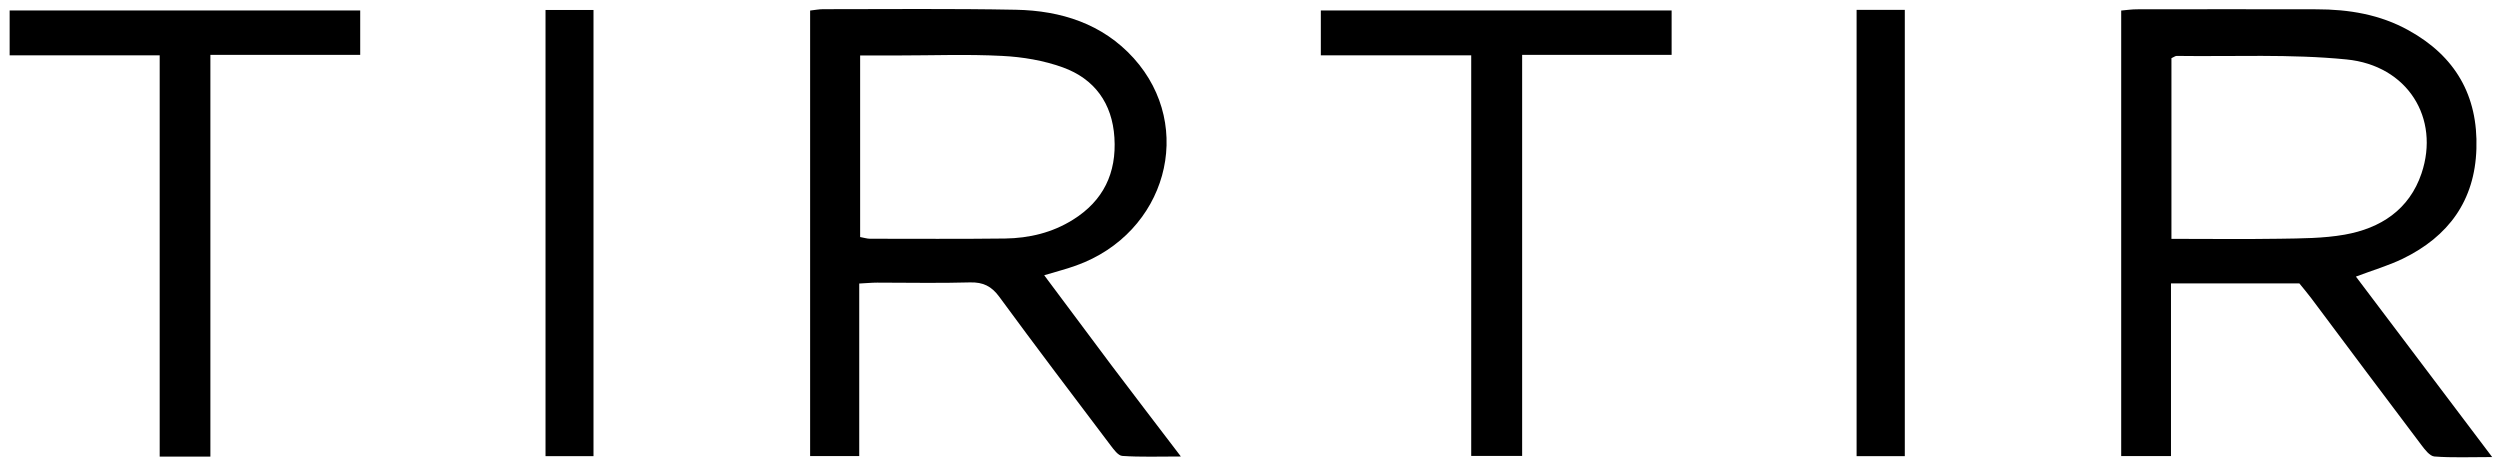 <svg viewBox="0 0 220.43 41.19" xmlns="http://www.w3.org/2000/svg" data-name="Calque 1" id="Calque_1">
  <path d="M207.72,24.38c3.98,5.27,7.89,10.45,12.02,15.92-1.94,0-3.52.07-5.09-.05-.41-.03-.84-.6-1.15-1.01-3.26-4.31-6.49-8.64-9.73-12.97-.32-.43-.67-.83-1.03-1.28h-11.32v15.22h-4.39V.93c.46-.04.93-.11,1.39-.11,5.27,0,10.54-.02,15.82,0,2.85,0,5.61.45,8.14,1.86,4.1,2.27,6.12,5.74,5.97,10.44-.14,4.57-2.46,7.73-6.49,9.69-1.26.61-2.63,1.01-4.14,1.58ZM191.45,21.06c3.31,0,6.43.04,9.55-.01,1.91-.03,3.86-.03,5.73-.36,3.17-.56,5.7-2.2,6.78-5.4,1.64-4.87-1.22-9.52-6.62-10.05-4.95-.49-9.98-.24-14.97-.31-.12,0-.24.1-.46.2v15.93Z"></path>
  <path d="M75.76,25.01v15.2h-4.33V.93c.45-.05.79-.12,1.14-.12,5.67,0,11.35-.06,17.02.05,3.96.08,7.62,1.23,10.37,4.27,5.48,6.08,2.87,15.43-5.07,18.28-.83.3-1.69.52-2.82.86,2.05,2.75,4,5.37,5.96,7.98,1.95,2.59,3.93,5.16,6.09,8-1.93,0-3.55.06-5.16-.05-.37-.02-.76-.57-1.05-.95-3.29-4.35-6.58-8.69-9.8-13.08-.68-.93-1.42-1.3-2.58-1.27-2.72.08-5.45.02-8.18.02-.48,0-.96.05-1.6.08ZM75.84,4.88v16.02c.35.06.61.15.87.15,3.97,0,7.94.03,11.91-.02,2.12-.03,4.16-.51,5.99-1.66,2.68-1.67,3.85-4.12,3.65-7.24-.19-3.03-1.76-5.18-4.55-6.19-1.69-.61-3.54-.92-5.34-1.01-3.07-.16-6.15-.04-9.23-.04-1.06,0-2.12,0-3.3,0Z"></path>
  <path d="M18.55,40.26h-4.47V4.88H.85V.92h30.91v3.92h-13.21v35.42Z"></path>
  <path d="M129.72,4.88h-13.26V.92h30.93v3.92h-13.18v35.36h-4.49V4.88Z"></path>
  <path d="M163.7.87h4.25v39.35h-4.25V.87Z"></path>
  <path d="M48.1.88h4.23v39.34h-4.23V.88Z"></path>
</svg>